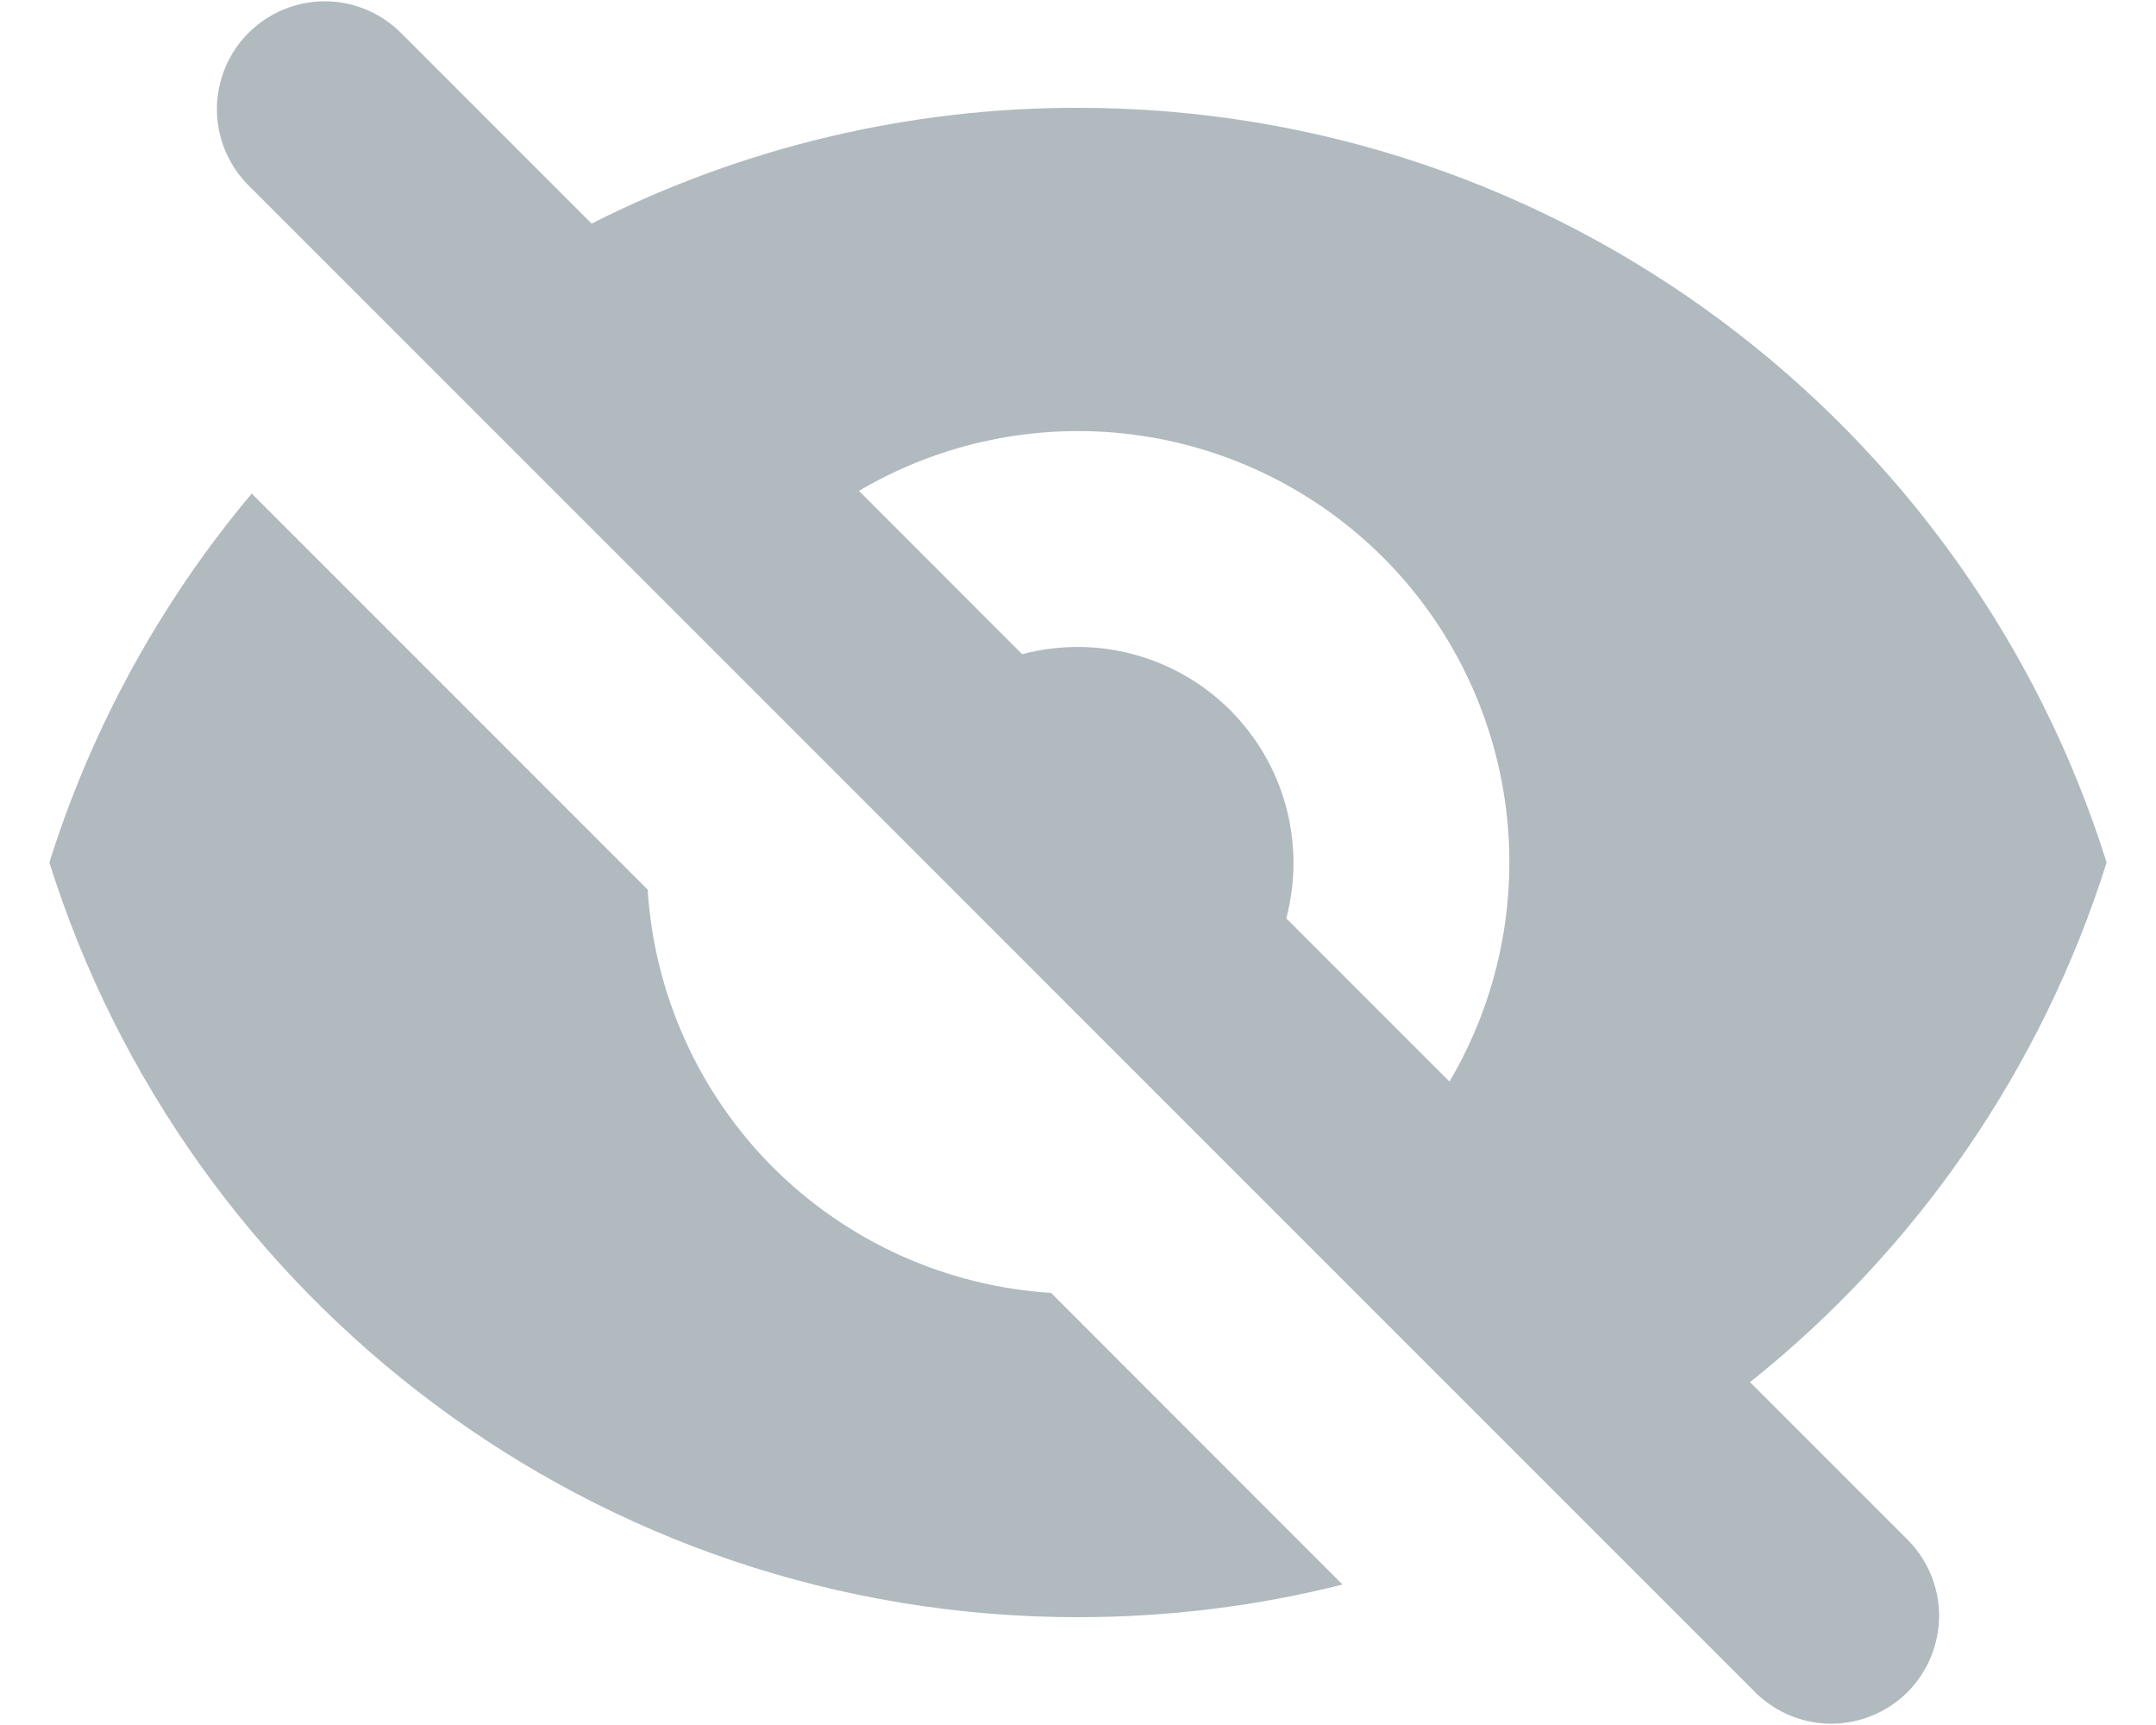 <svg width="20" height="16" viewBox="0 0 20 16" fill="none" xmlns="http://www.w3.org/2000/svg">
<path fill-rule="evenodd" clip-rule="evenodd" d="M3.004 0.012C3.266 0.01 3.518 0.111 3.707 0.293L5.488 2.074C6.886 1.366 8.432 0.998 10 1C14.478 1 18.268 3.943 19.542 8C18.943 9.9 17.791 11.578 16.234 12.82L17.707 14.293C17.889 14.482 17.99 14.734 17.988 14.996C17.985 15.258 17.88 15.509 17.695 15.695C17.509 15.88 17.259 15.985 16.996 15.988C16.734 15.99 16.482 15.889 16.293 15.707L2.293 1.707C2.111 1.518 2.01 1.266 2.012 1.004C2.015 0.741 2.12 0.491 2.305 0.305C2.491 0.12 2.741 0.015 3.004 0.012ZM7.968 4.553C7.968 4.553 7.968 4.553 7.968 4.553V4.553ZM7.968 4.553L9.482 6.068C9.821 5.978 10.178 5.978 10.517 6.07C10.855 6.161 11.164 6.339 11.412 6.587C11.66 6.836 11.839 7.144 11.93 7.483C12.021 7.822 12.022 8.179 11.932 8.518L13.446 10.032C13.897 9.268 14.081 8.376 13.97 7.496C13.858 6.615 13.457 5.797 12.83 5.17C12.202 4.543 11.384 4.142 10.504 4.03C9.624 3.919 8.732 4.102 7.968 4.553Z" fill="#B0BABF"/>
<path d="M9.75 11.992L12.454 14.697C11.669 14.895 10.847 15 10 15C5.523 15 1.732 12.057 0.458 8C0.852 6.747 1.49 5.584 2.335 4.578L6.008 8.251C6.069 9.223 6.483 10.14 7.172 10.829C7.861 11.517 8.778 11.931 9.75 11.992Z" fill="#B0BABF"/>
</svg>
